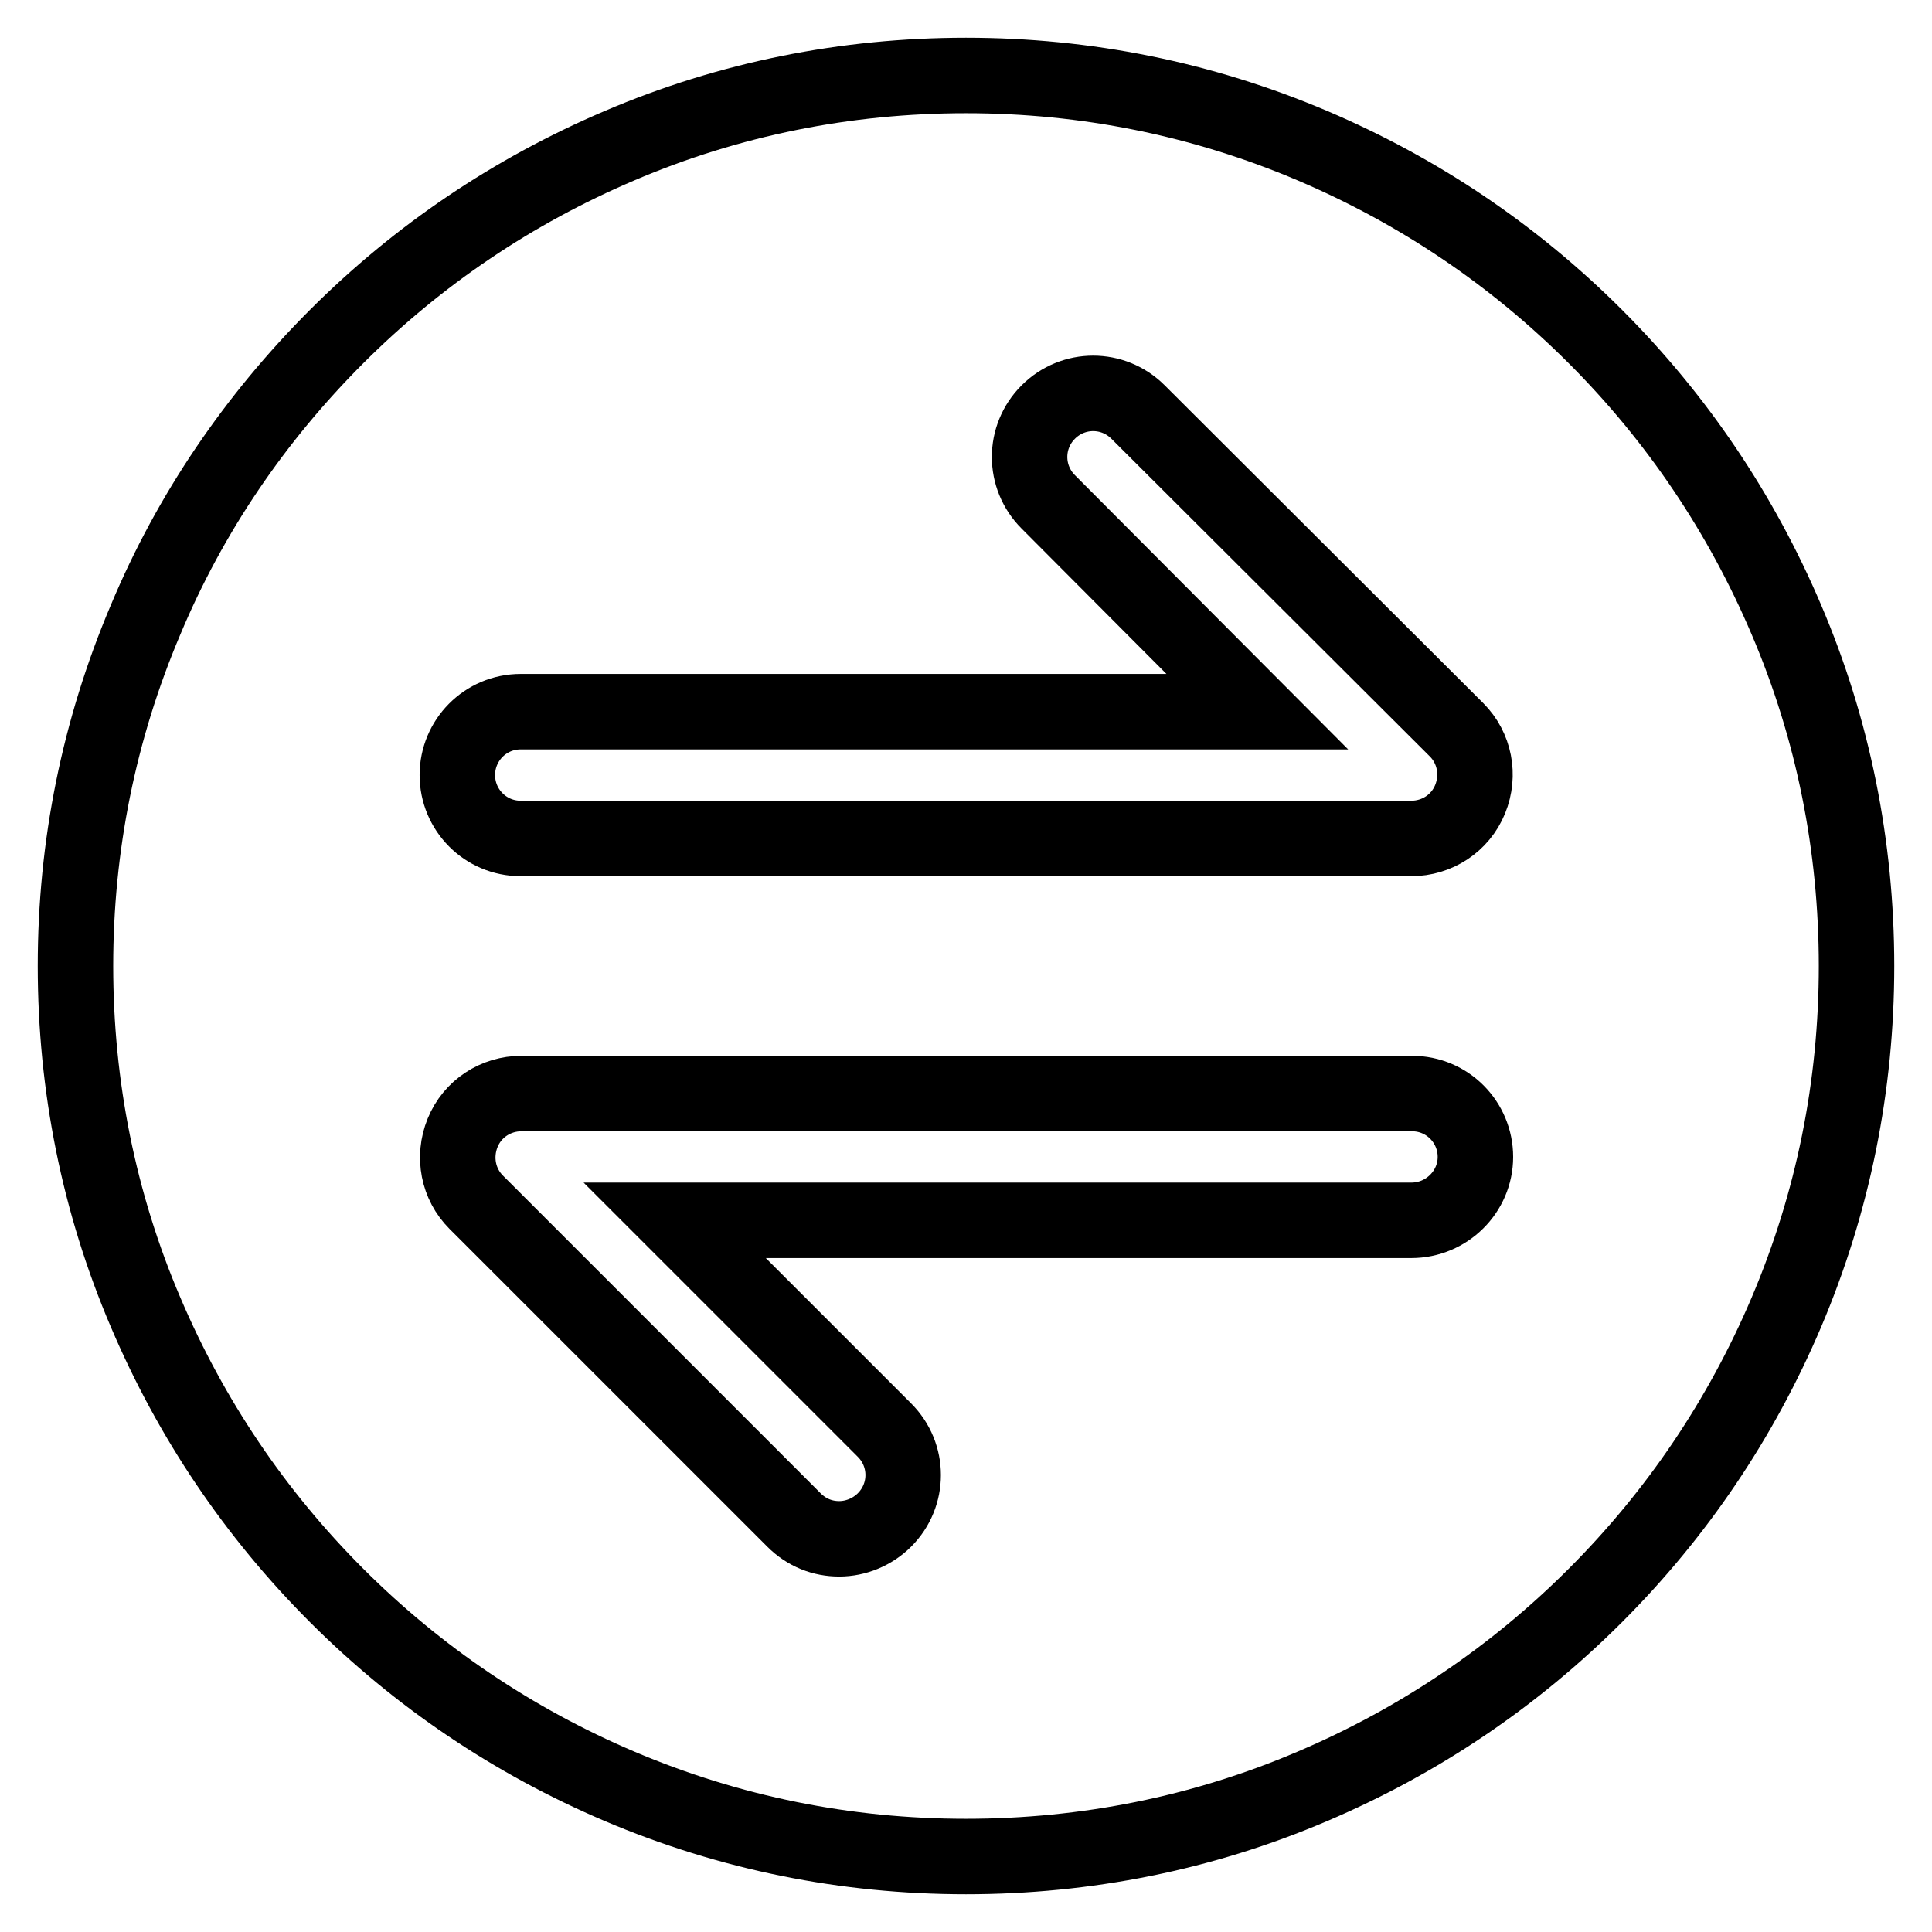 <?xml version="1.0" encoding="utf-8"?>
<!-- Svg Vector Icons : http://www.onlinewebfonts.com/icon -->
<!DOCTYPE svg PUBLIC "-//W3C//DTD SVG 1.1//EN" "http://www.w3.org/Graphics/SVG/1.1/DTD/svg11.dtd">
<svg version="1.1" xmlns="http://www.w3.org/2000/svg" xmlns:xlink="http://www.w3.org/1999/xlink" x="0px" y="0px" viewBox="0 0 256 256" enable-background="new 0 0 256 256" xml:space="preserve">
<g> <path stroke-width="10" fill-opacity="0" stroke="#000000"  d="M236.7,82.1c-6-14.1-14.5-26.7-25.3-37.5c-10.8-10.8-23.4-19.3-37.5-25.3c-14.6-6.2-30-9.3-45.9-9.3 c-15.9,0-31.4,3.1-45.9,9.3c-14.1,6-26.7,14.5-37.5,25.3S25.2,68,19.3,82.1c-6.2,14.6-9.3,30-9.3,45.9c0,15.9,3.1,31.4,9.3,45.9 c6,14.1,14.5,26.7,25.3,37.5c10.8,10.8,23.4,19.3,37.5,25.3c14.6,6.2,30,9.3,45.9,9.3c15.9,0,31.4-3.1,45.9-9.3 c14.1-6,26.7-14.5,37.5-25.3c10.8-10.8,19.3-23.4,25.3-37.5c6.2-14.6,9.3-30,9.3-45.9C246,112.1,242.9,96.6,236.7,82.1z M69,94.3 h97.6l-27.7-27.8c-3.3-3.3-3.3-8.6,0-11.9c3.3-3.3,8.6-3.3,11.9,0L193,96.7c2.4,2.4,3.1,6,1.8,9.2c-1.3,3.2-4.4,5.2-7.8,5.2H69 c-4.7,0-8.4-3.8-8.4-8.4C60.6,98.1,64.3,94.3,69,94.3z M187,161.7H89.4l27.8,27.8c3.3,3.3,3.3,8.6,0,11.9c-1.6,1.6-3.8,2.5-6,2.5 c-2.2,0-4.3-0.8-6-2.5l-42.1-42.1c-2.4-2.4-3.1-6-1.8-9.2c1.3-3.2,4.4-5.2,7.8-5.2h118c4.7,0,8.4,3.8,8.4,8.4 C195.5,157.9,191.7,161.7,187,161.7L187,161.7z"/></g>
</svg>